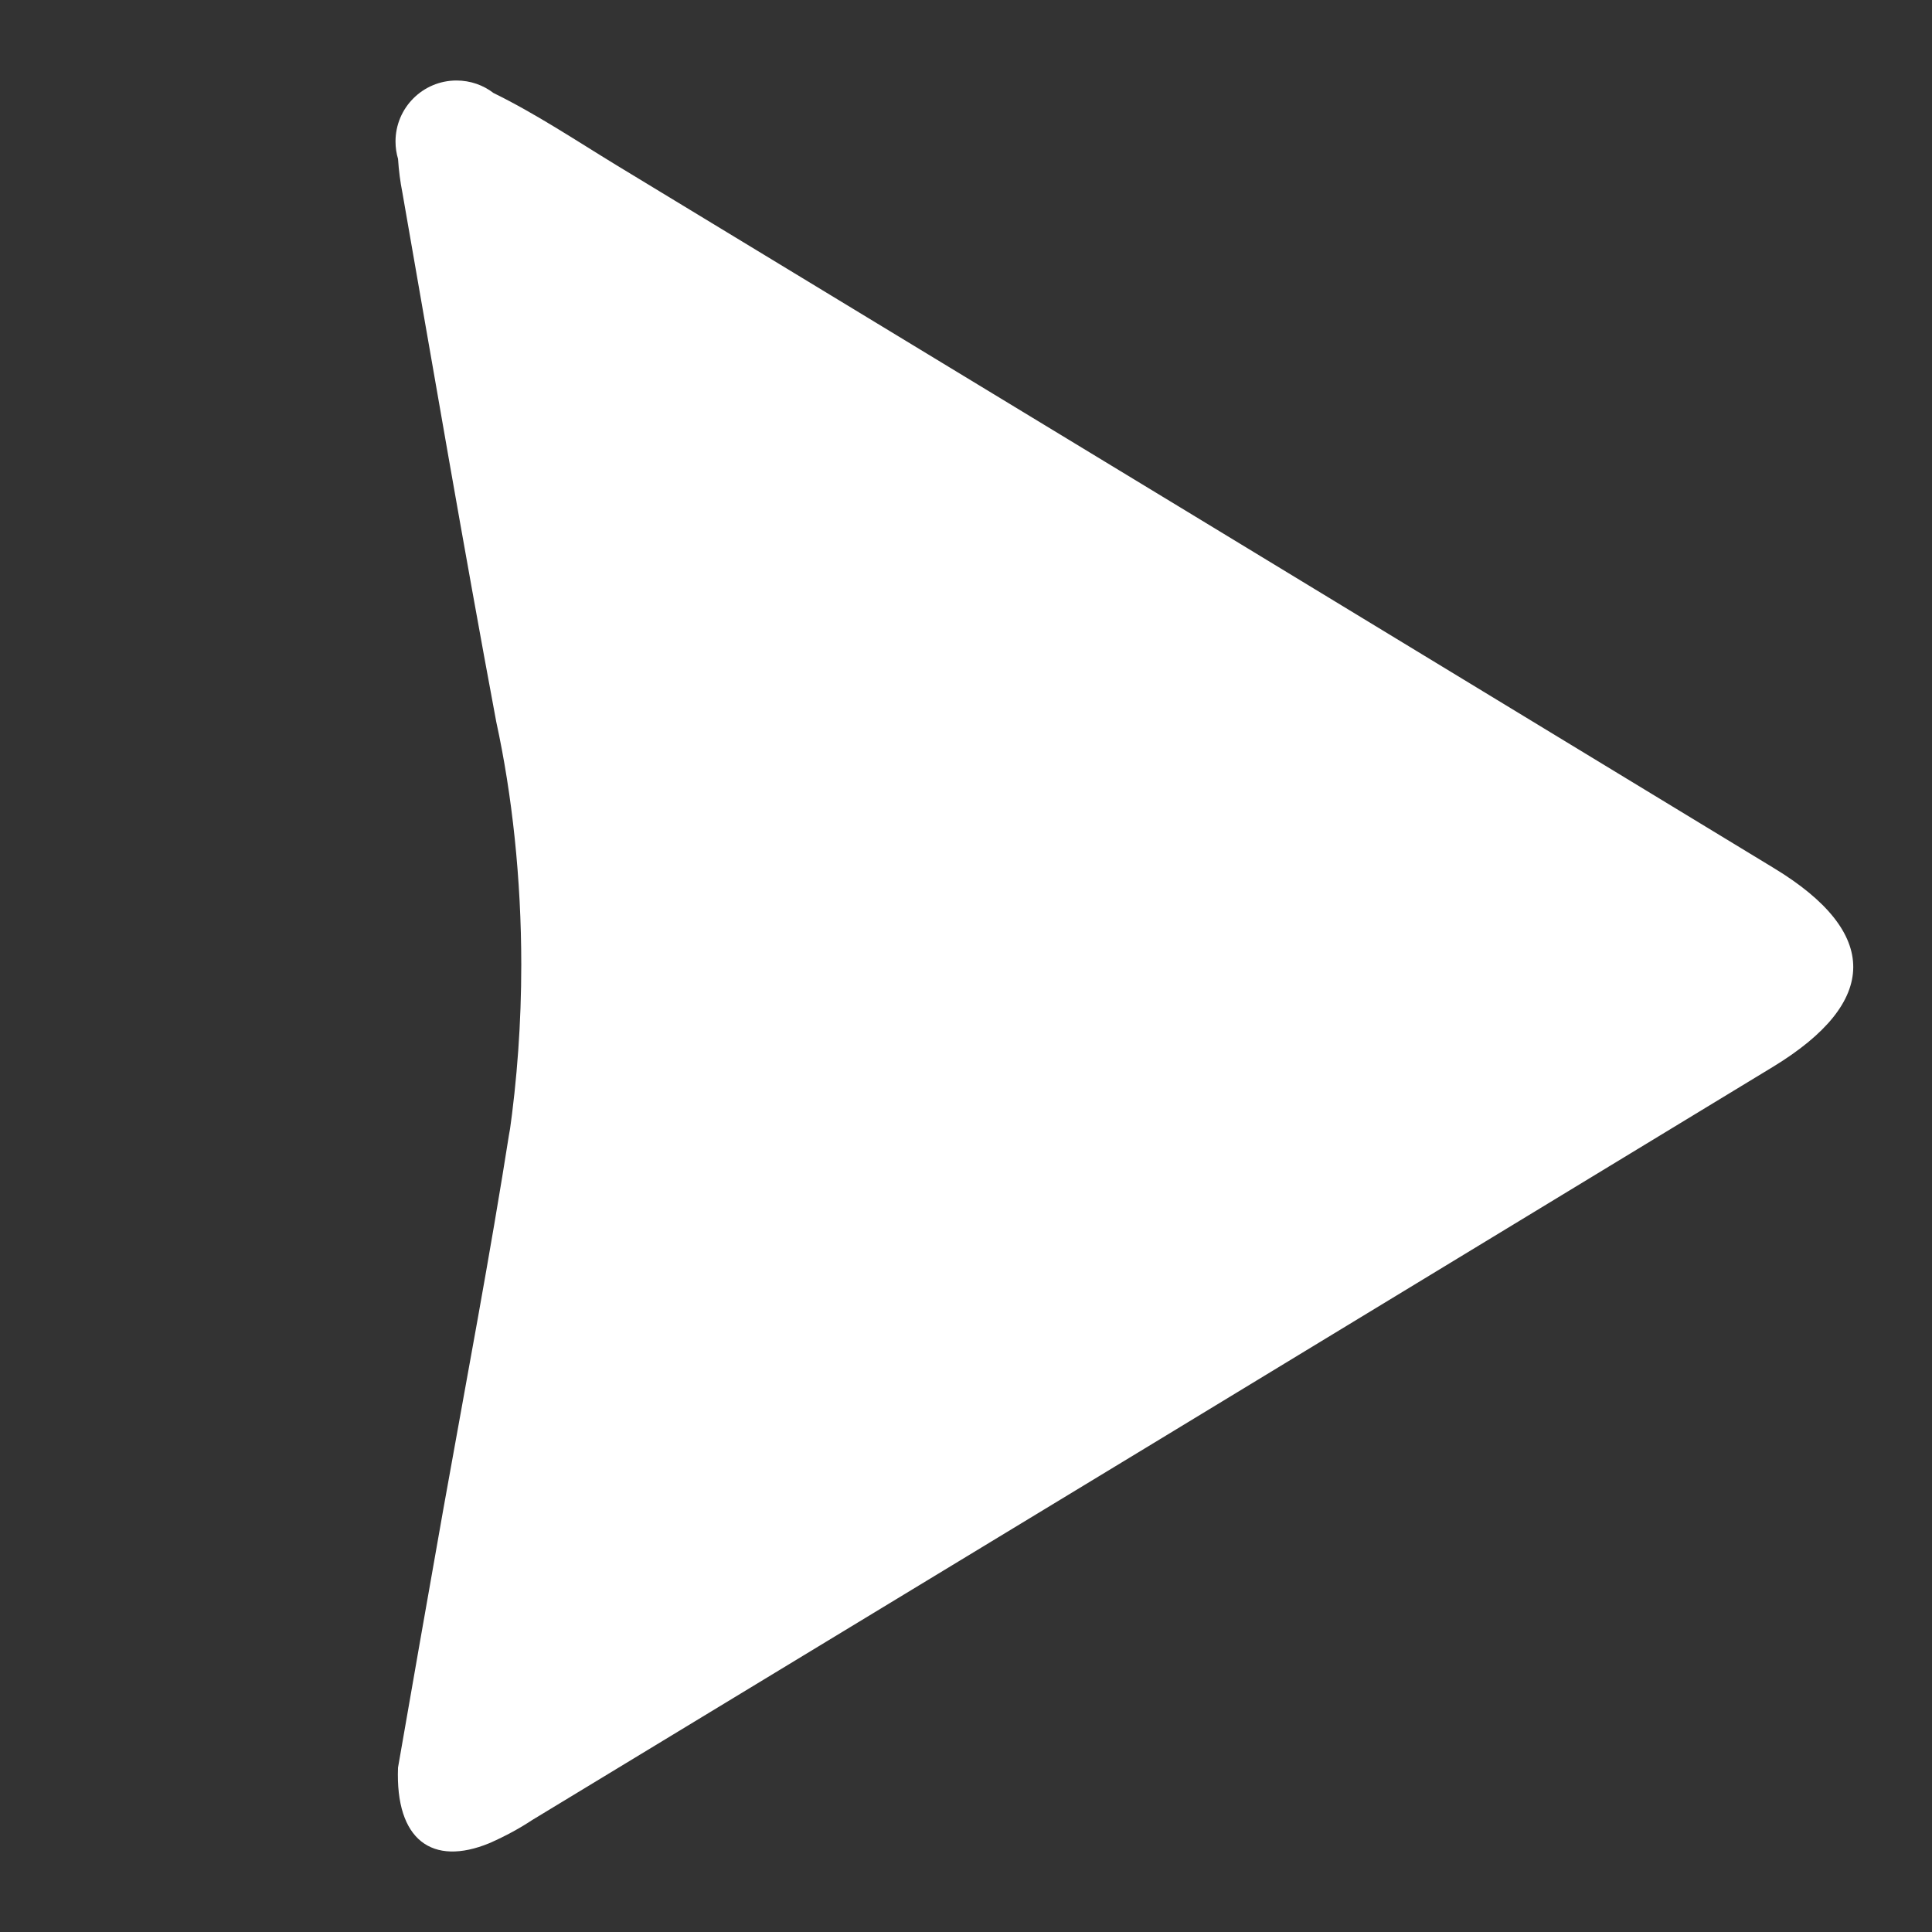 <svg width="768" height="768" viewBox="0 0 768 768" fill="none" xmlns="http://www.w3.org/2000/svg">
<rect x="0" y="0" width="768" height="768" fill="#333333" stroke="none"/>
<path d="M158.215 702.664C157.122 731.523 171.867 742.008 194.527 732.696C201.069 729.811 206.628 726.761 211.887 723.283L211.46 723.549C376.094 623.748 540.548 523.92 704.82 424.063C747.138 398.289 747.413 370.686 705.092 345.05C551.923 251.929 398.573 158.8 245.042 65.661C228.933 55.833 213.097 45.265 196.17 36.966C192.139 33.868 187.021 32 181.468 32C168.078 32 157.223 42.855 157.223 56.245C157.223 58.697 157.587 61.066 158.264 63.294L158.22 63.121C158.531 67.905 159.114 72.303 159.965 76.61L159.852 75.958C172.138 146.262 184.151 216.703 197.257 286.873C203.589 315.927 207.215 349.301 207.215 383.522C207.215 406.499 205.579 429.095 202.421 451.199L202.718 448.666C194.8 499.23 185.244 549.494 176.234 599.897C169.955 635.446 163.669 671.129 158.214 702.664H158.215Z" fill="white"/>
</svg>

